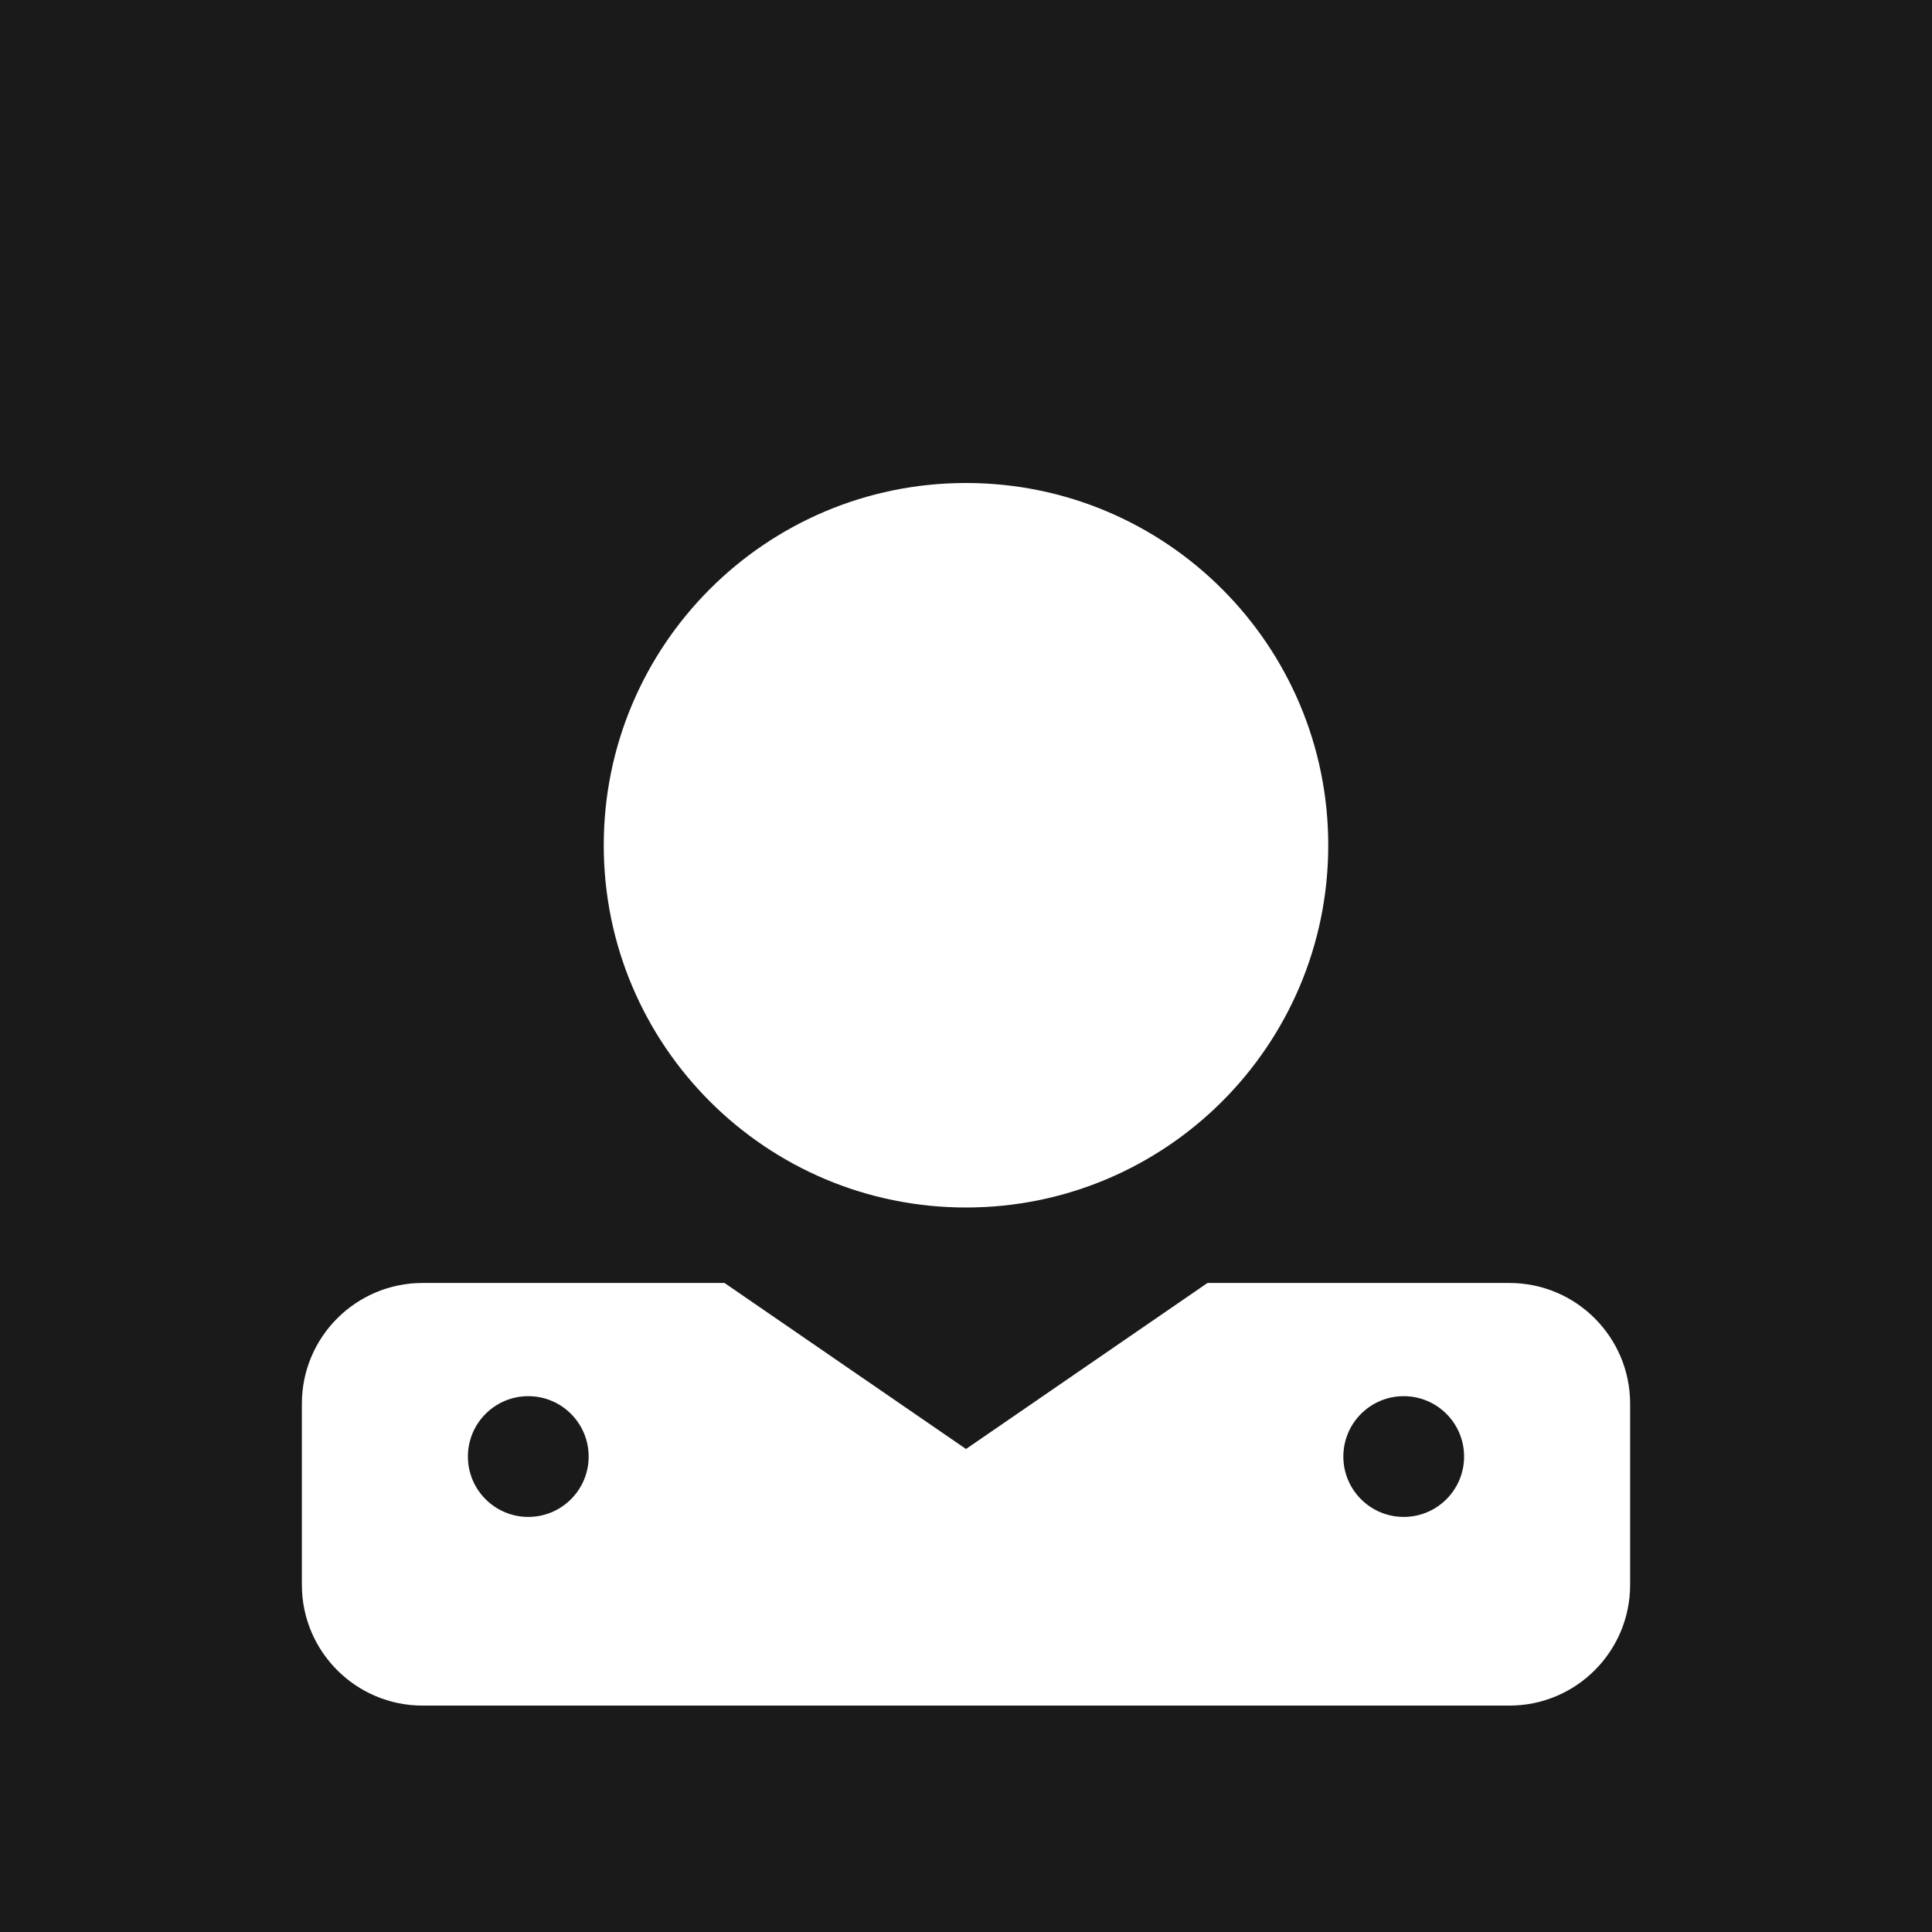 <svg width="512" height="512" viewBox="0 0 512 512" fill="none" xmlns="http://www.w3.org/2000/svg">
  <rect width="512" height="512" fill="#1a1a1a"/>
  <path d="M256 128C202.98 128 160 170.98 160 224C160 277.02 202.98 320 256 320C309.02 320 352 277.02 352 224C352 170.98 309.02 128 256 128Z" fill="white"/>
  <path d="M400 340H320L256 384L192 340H112C94.33 340 80 354.33 80 372V420C80 437.67 94.33 452 112 452H400C417.67 452 432 437.67 432 420V372C432 354.33 417.67 340 400 340Z" fill="white"/>
  <circle cx="140" cy="386" r="16" fill="#1a1a1a"/>
  <circle cx="372" cy="386" r="16" fill="#1a1a1a"/>
</svg>
